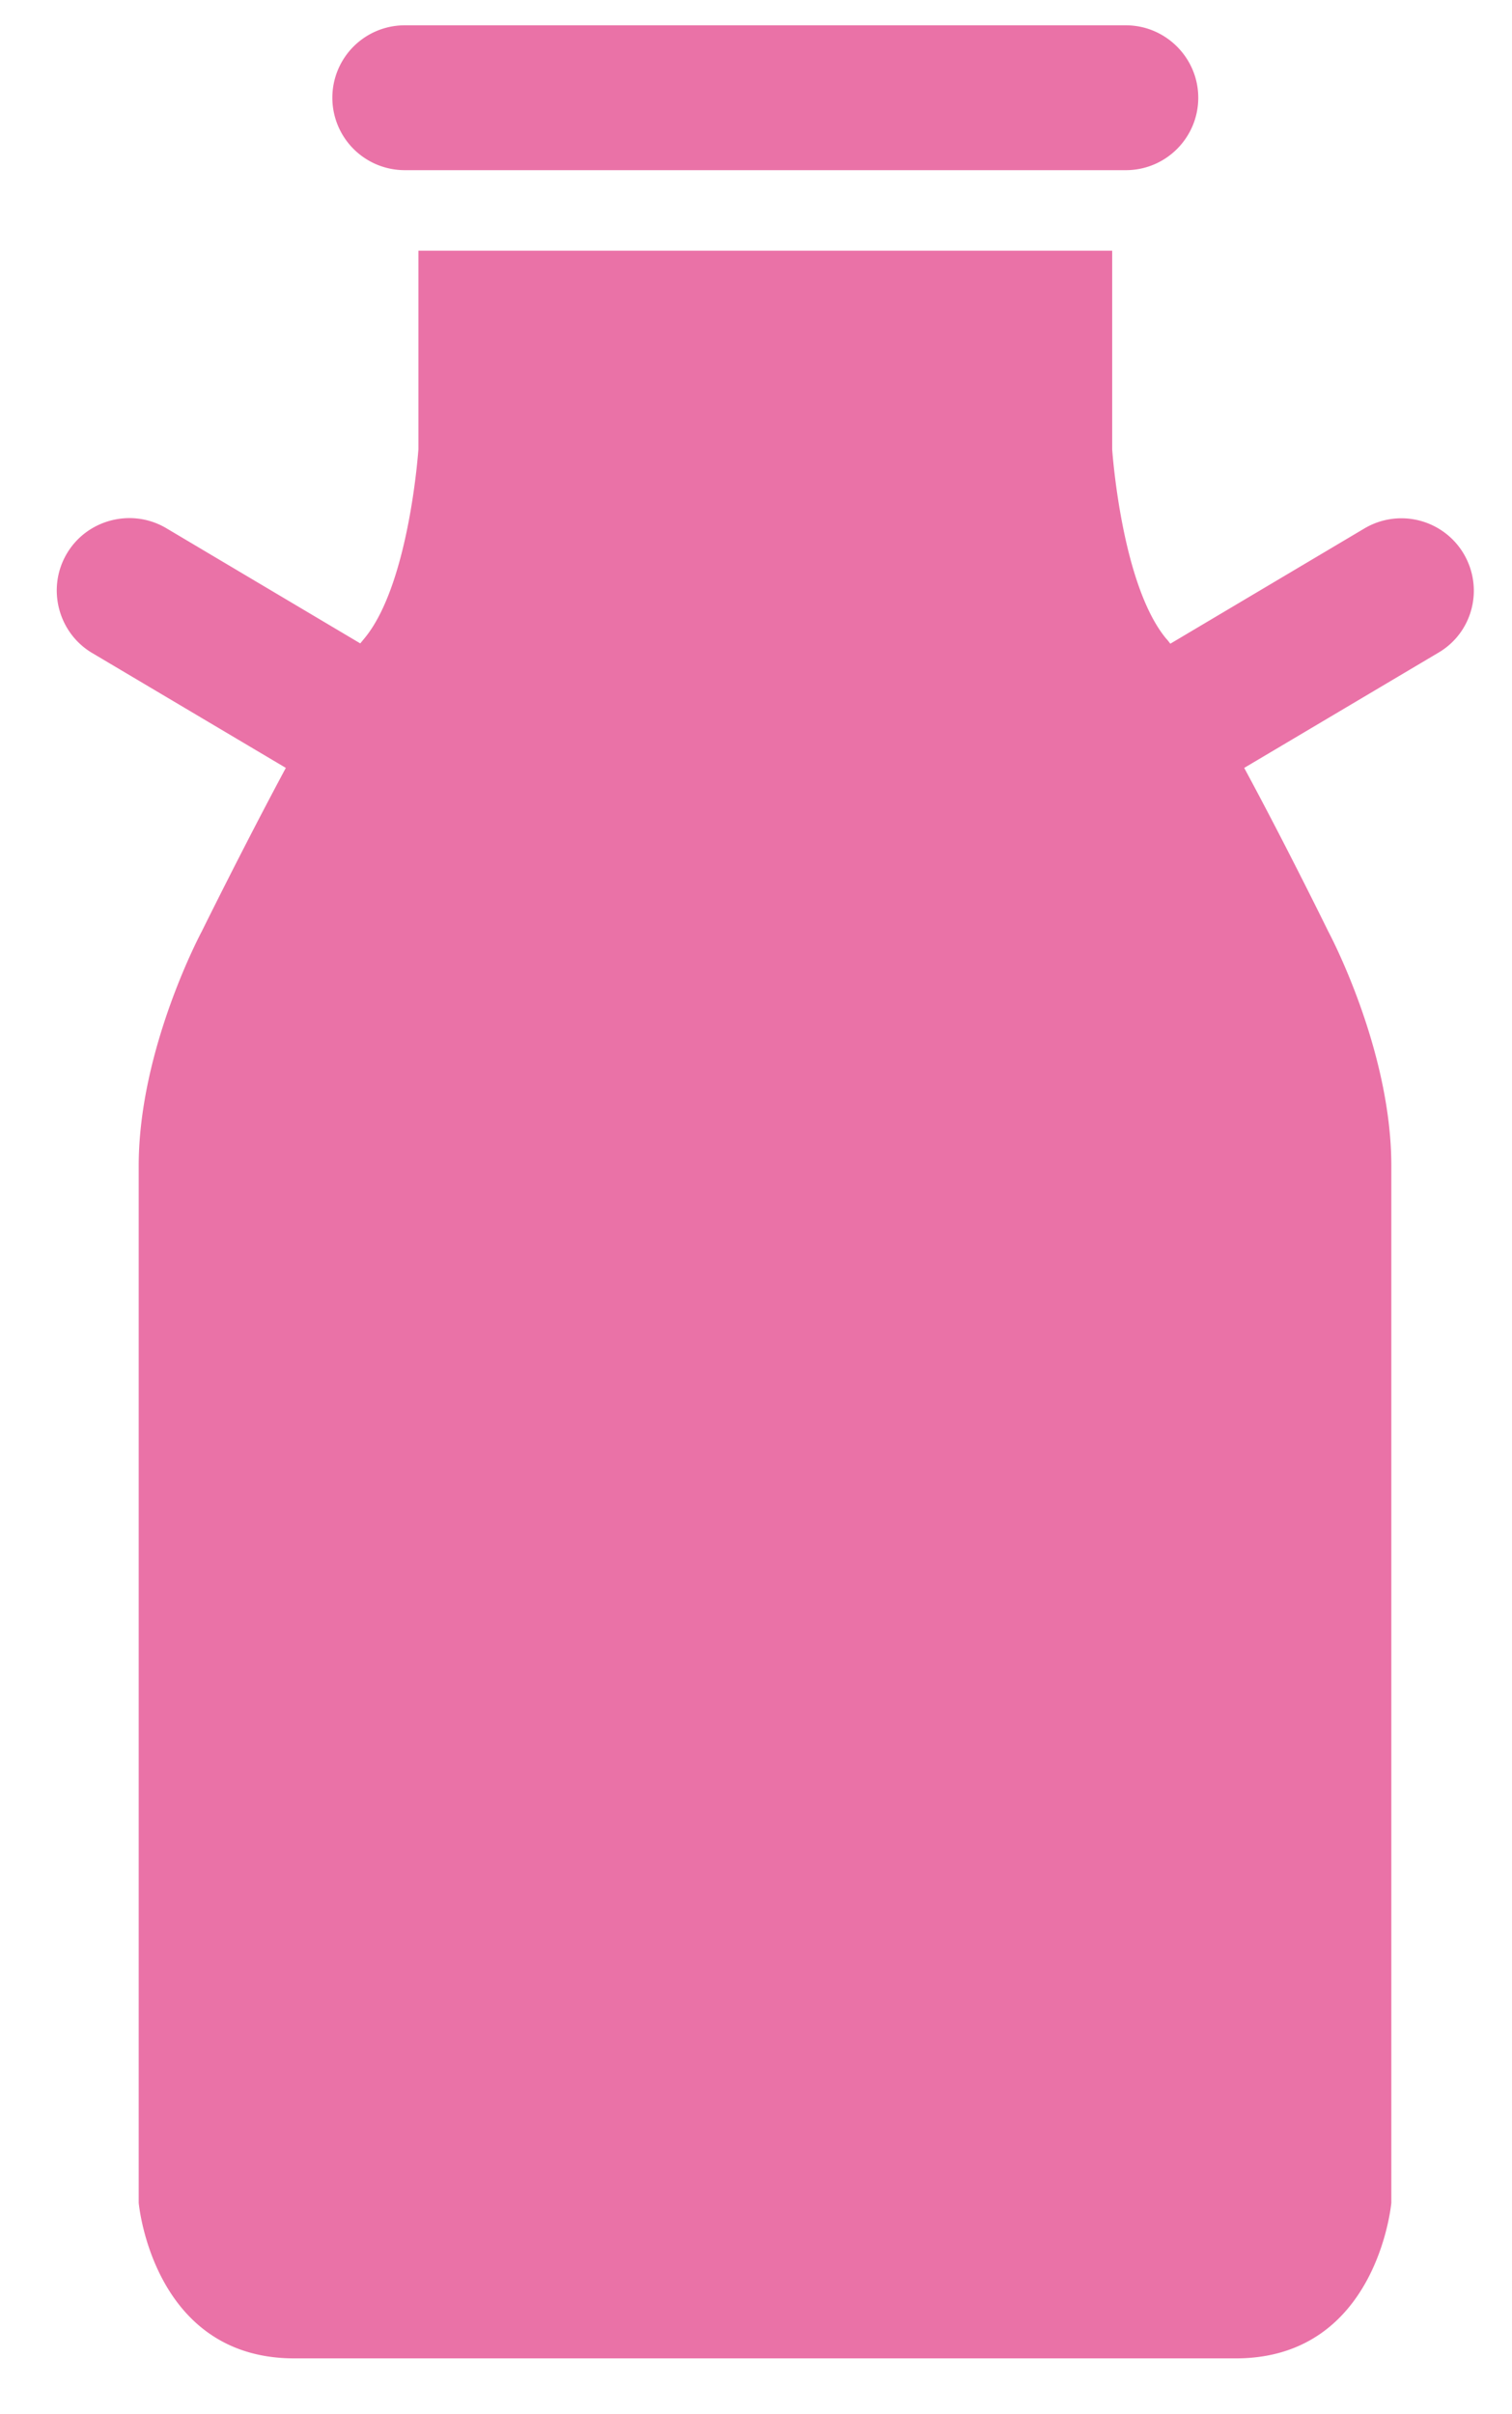 <svg id="レイヤー_1" xmlns="http://www.w3.org/2000/svg" viewBox="0 0 52 83"><style>.st0{fill:#ea72a7}</style><path class="st0" d="M13.92 5.85h24.8c1.38 0 2.49-1.12 2.49-2.49S40.09.87 38.72.87h-24.8a2.49 2.49 0 0 0 0 4.98zm36.42 13.19a2.492 2.492 0 0 0-3.42-.87l-6.67 3.96c-.05-.06-.09-.12-.14-.17-1.55-1.86-1.86-6.51-1.86-6.51V8.62H14.39v6.82s-.31 4.65-1.86 6.51l-.14.17-6.67-3.96c-1.18-.7-2.72-.31-3.42.87-.7 1.18-.31 2.72.87 3.42l6.66 3.95c-1.47 2.74-2.89 5.62-2.89 5.62s-2.17 4.03-2.17 8.06v35.65s.47 5.35 5.35 5.35H42.5c4.88 0 5.35-5.35 5.35-5.35V40.08c0-4.03-2.17-8.06-2.17-8.06s-1.41-2.88-2.89-5.62l6.66-3.95c1.2-.69 1.59-2.22.89-3.41z"/></svg>